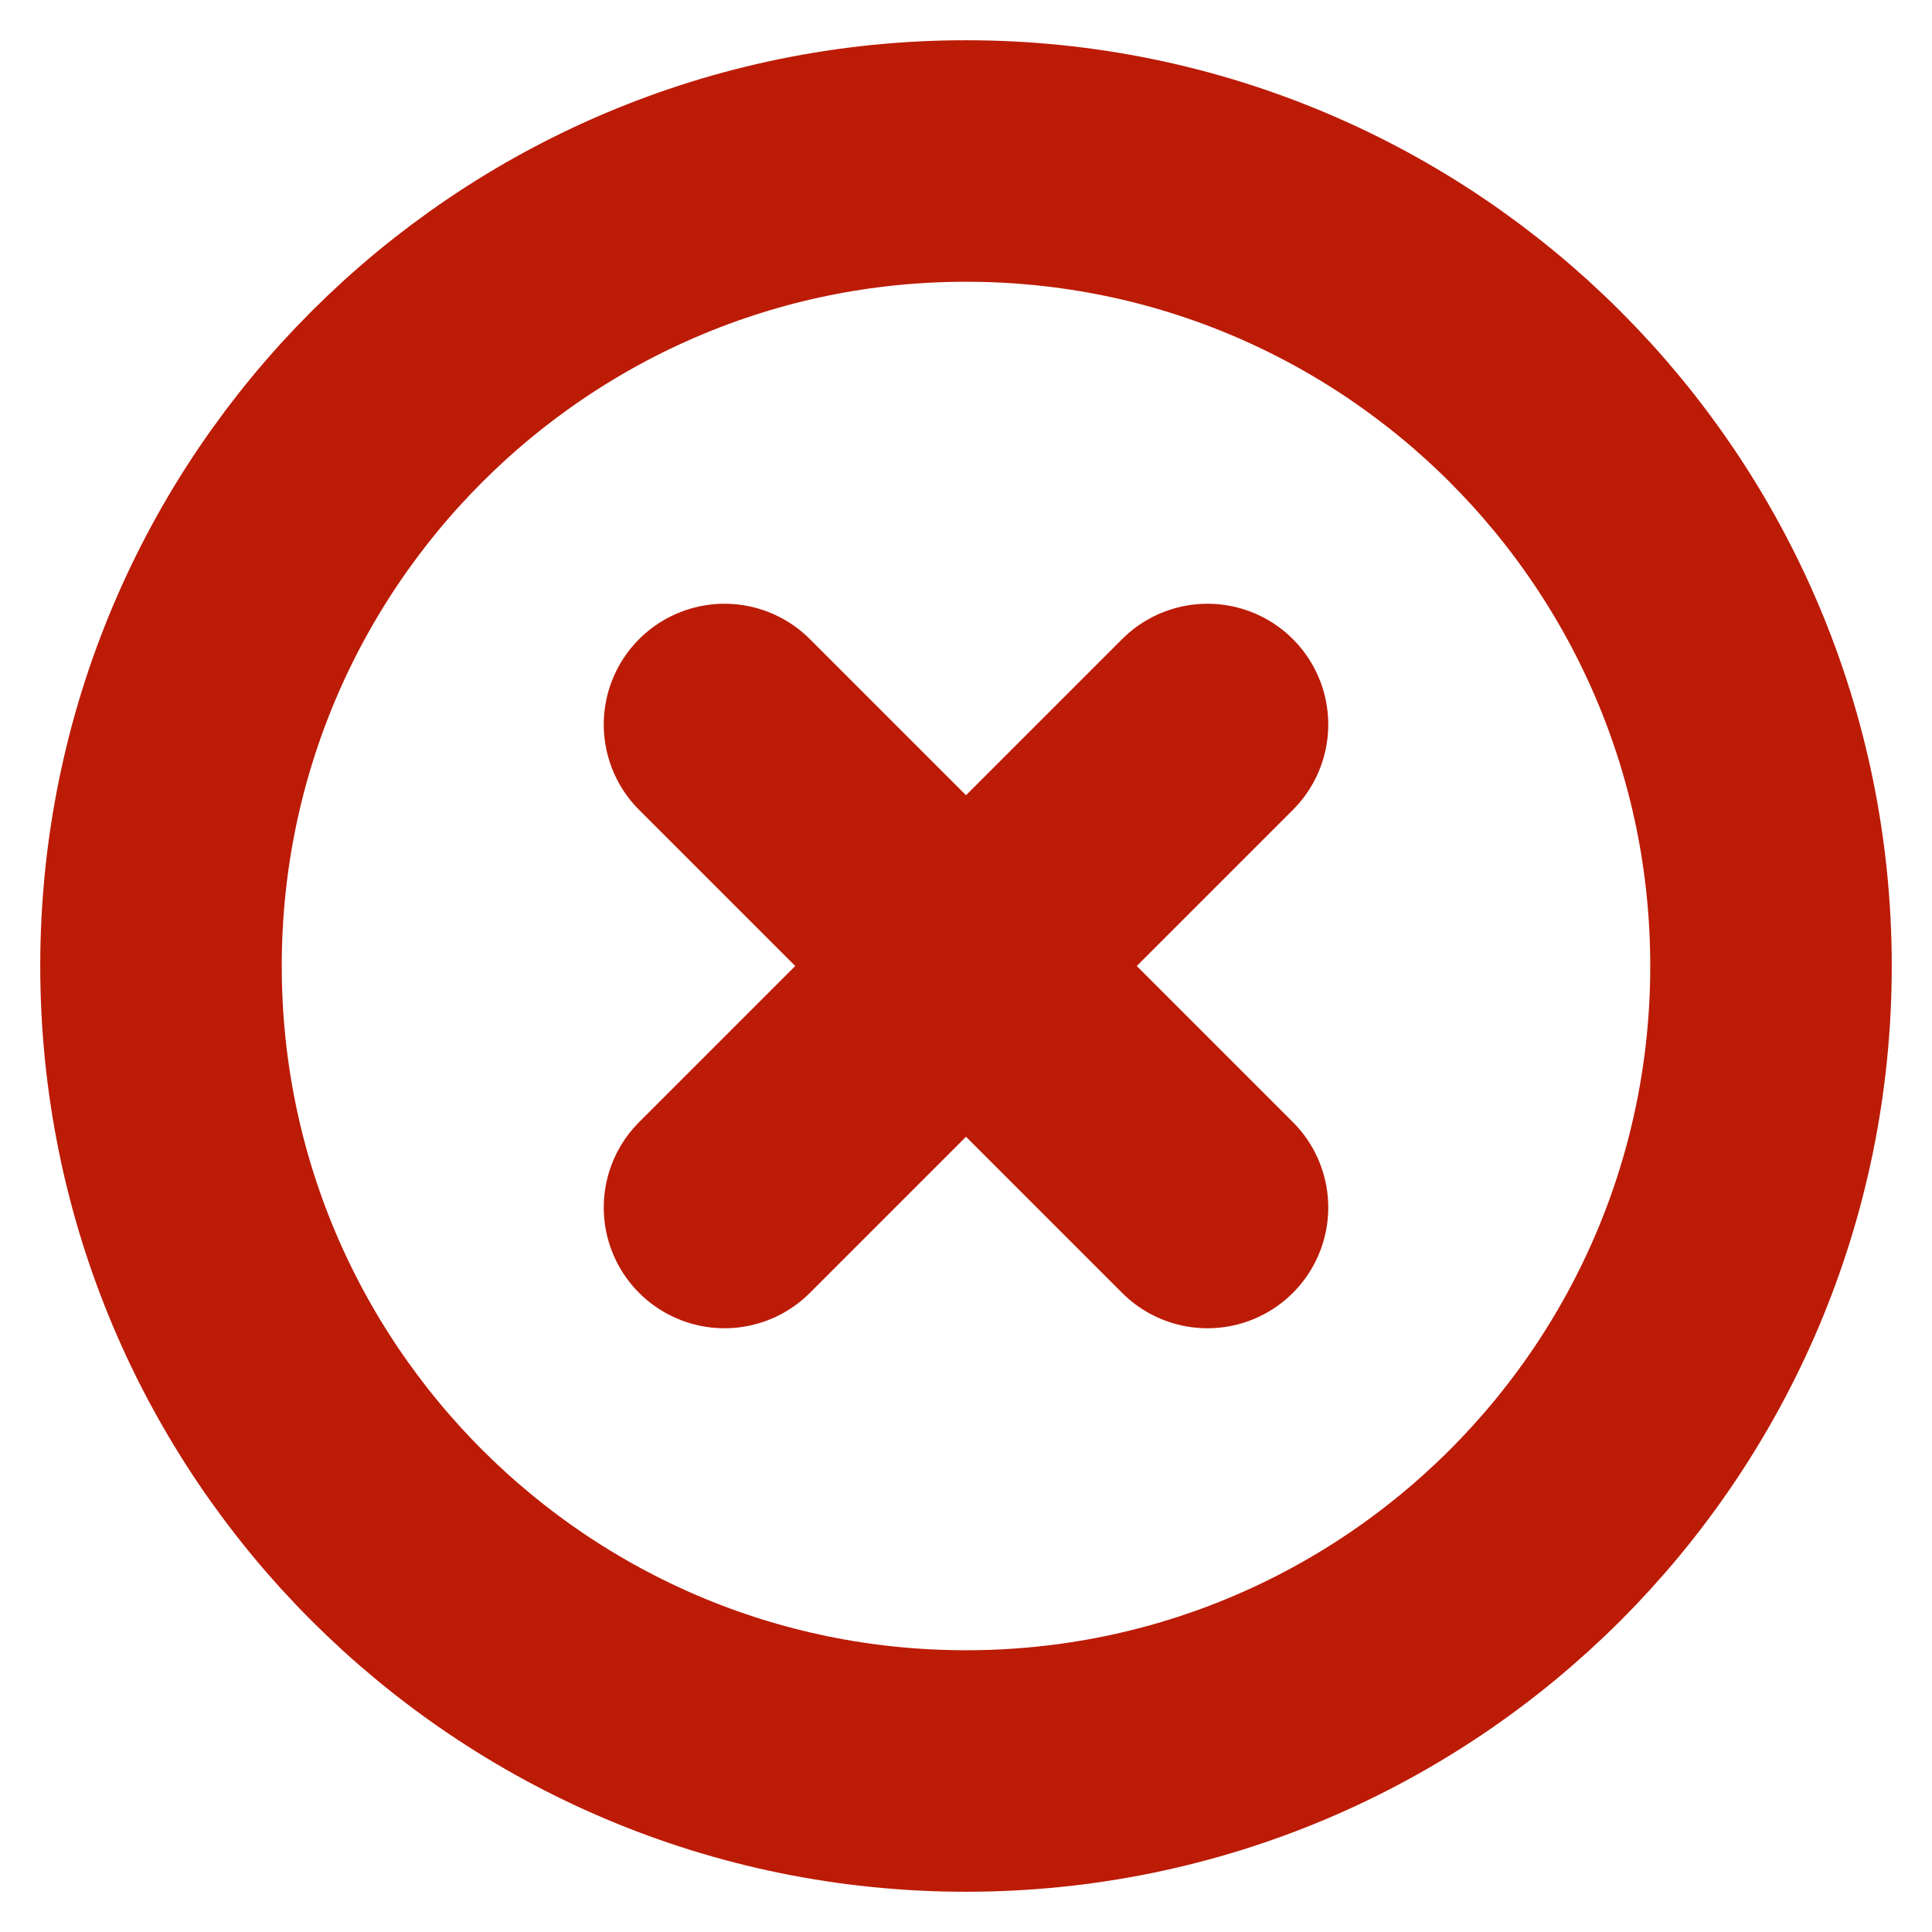 <svg width="12" height="12" viewBox="0 0 12 12" fill="none" xmlns="http://www.w3.org/2000/svg">
<path d="M7.5 4.5L4.5 7.5M4.5 4.5L7.5 7.5M11 6C11 8.761 8.761 11 6 11C3.239 11 1 8.761 1 6C1 3.239 3.239 1 6 1C8.761 1 11 3.239 11 6Z" stroke="#BC1B06" stroke-width="1.5" stroke-linecap="round" stroke-linejoin="round"/>
</svg>
